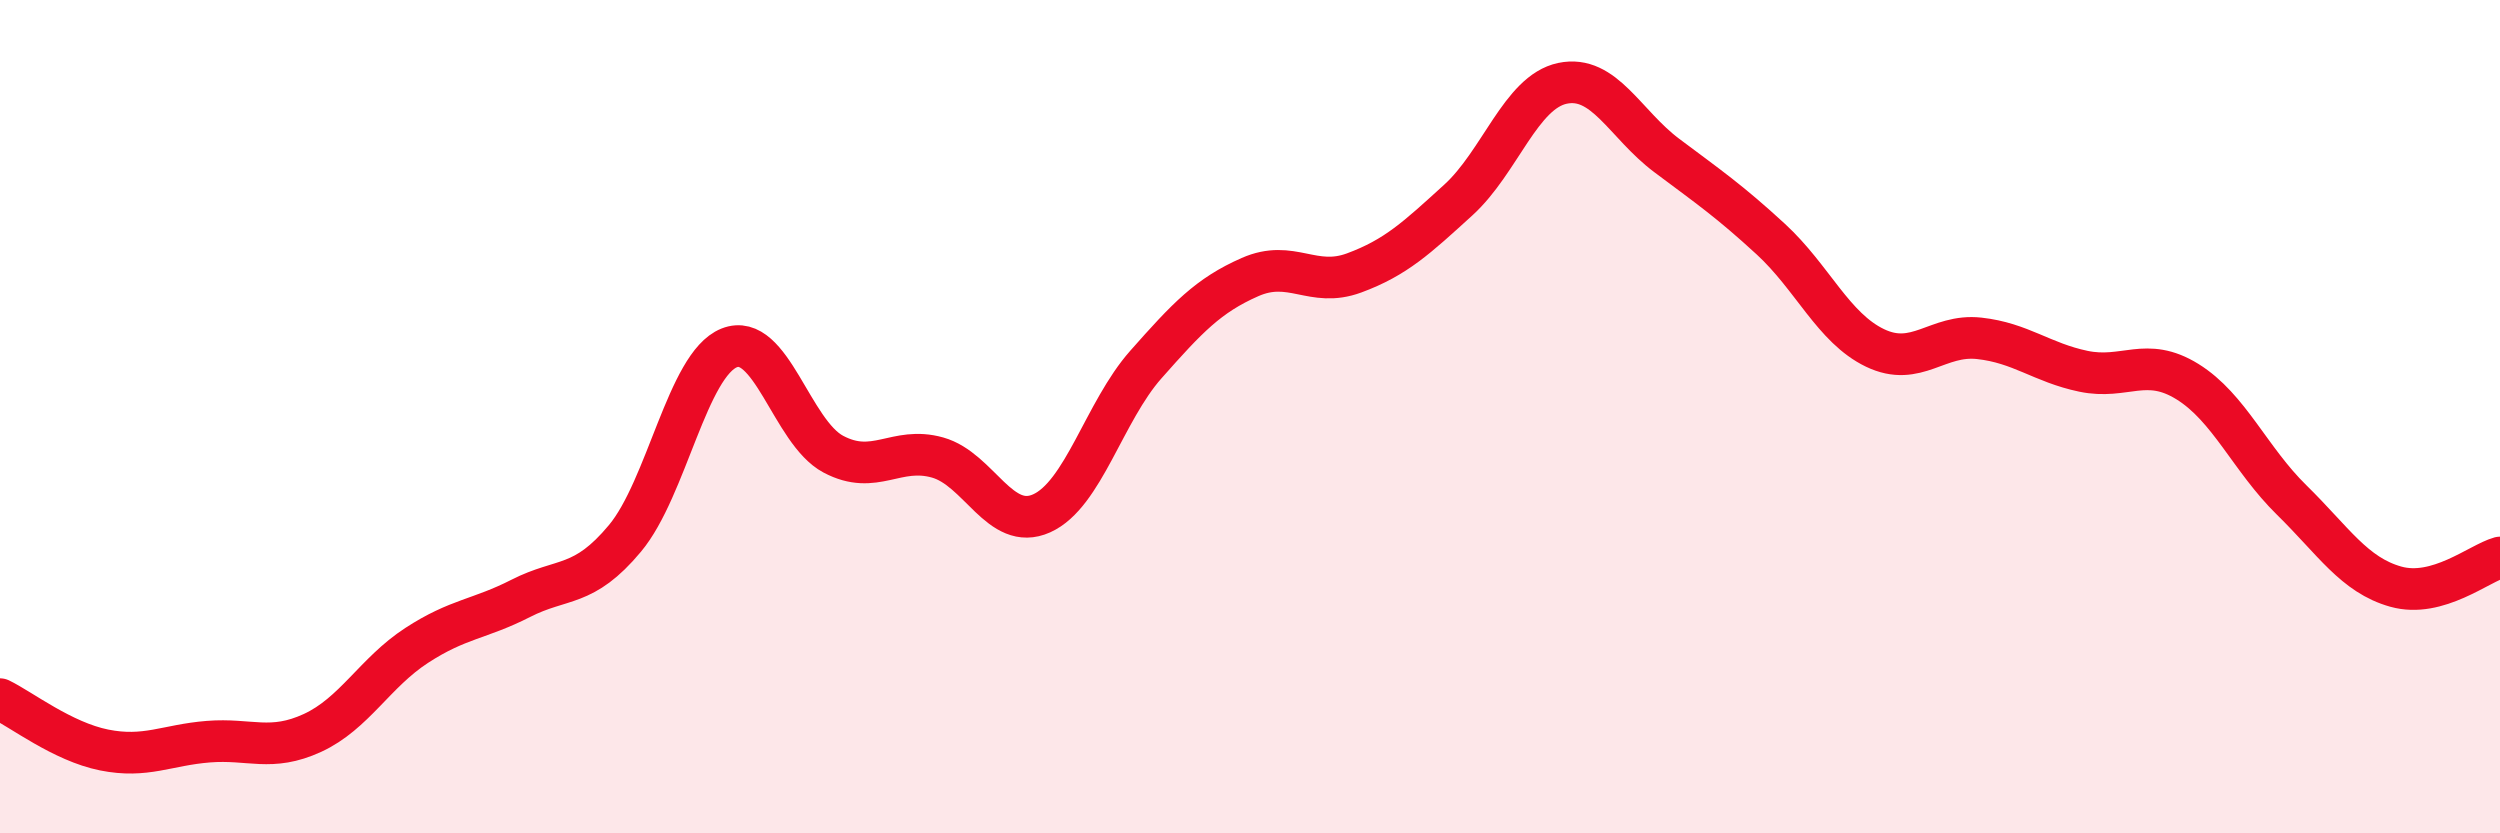 
    <svg width="60" height="20" viewBox="0 0 60 20" xmlns="http://www.w3.org/2000/svg">
      <path
        d="M 0,16.78 C 0.5,17.02 1.5,17.8 2.5,18 C 3.5,18.2 4,17.88 5,17.8 C 6,17.72 6.5,18.05 7.5,17.59 C 8.5,17.13 9,16.14 10,15.49 C 11,14.84 11.5,14.87 12.5,14.36 C 13.5,13.85 14,14.12 15,12.92 C 16,11.72 16.5,8.75 17.5,8.35 C 18.5,7.95 19,10.37 20,10.9 C 21,11.43 21.5,10.7 22.5,10.98 C 23.5,11.26 24,12.77 25,12.32 C 26,11.87 26.5,9.88 27.5,8.75 C 28.5,7.62 29,7.09 30,6.65 C 31,6.21 31.5,6.92 32.5,6.55 C 33.5,6.18 34,5.71 35,4.8 C 36,3.89 36.5,2.21 37.5,2 C 38.5,1.79 39,2.98 40,3.73 C 41,4.48 41.5,4.82 42.5,5.74 C 43.5,6.66 44,7.87 45,8.35 C 46,8.83 46.5,8.01 47.5,8.12 C 48.5,8.23 49,8.7 50,8.91 C 51,9.12 51.5,8.54 52.5,9.16 C 53.5,9.78 54,11.02 55,12 C 56,12.98 56.5,13.8 57.5,14.08 C 58.5,14.36 59.5,13.52 60,13.38L60 20L0 20Z"
        fill="#EB0A25"
        opacity="0.1"
        stroke-linecap="round"
        stroke-linejoin="round"
      />
      <path
        d="M 0,16.78 C 0.5,17.02 1.5,17.8 2.5,18 C 3.5,18.2 4,17.88 5,17.8 C 6,17.72 6.5,18.05 7.5,17.59 C 8.5,17.13 9,16.14 10,15.49 C 11,14.84 11.5,14.87 12.5,14.36 C 13.5,13.85 14,14.12 15,12.92 C 16,11.72 16.5,8.75 17.5,8.35 C 18.5,7.95 19,10.37 20,10.9 C 21,11.43 21.5,10.7 22.5,10.98 C 23.5,11.26 24,12.77 25,12.32 C 26,11.87 26.5,9.88 27.5,8.75 C 28.5,7.62 29,7.09 30,6.65 C 31,6.21 31.5,6.92 32.5,6.55 C 33.5,6.18 34,5.71 35,4.8 C 36,3.89 36.5,2.21 37.5,2 C 38.5,1.79 39,2.98 40,3.73 C 41,4.48 41.5,4.82 42.5,5.74 C 43.5,6.66 44,7.87 45,8.35 C 46,8.83 46.5,8.01 47.5,8.12 C 48.5,8.23 49,8.7 50,8.91 C 51,9.12 51.5,8.54 52.5,9.16 C 53.5,9.78 54,11.02 55,12 C 56,12.98 56.5,13.8 57.5,14.08 C 58.5,14.36 59.5,13.52 60,13.38"
        stroke="#EB0A25"
        stroke-width="1"
        fill="none"
        stroke-linecap="round"
        stroke-linejoin="round"
      />
    </svg>
  